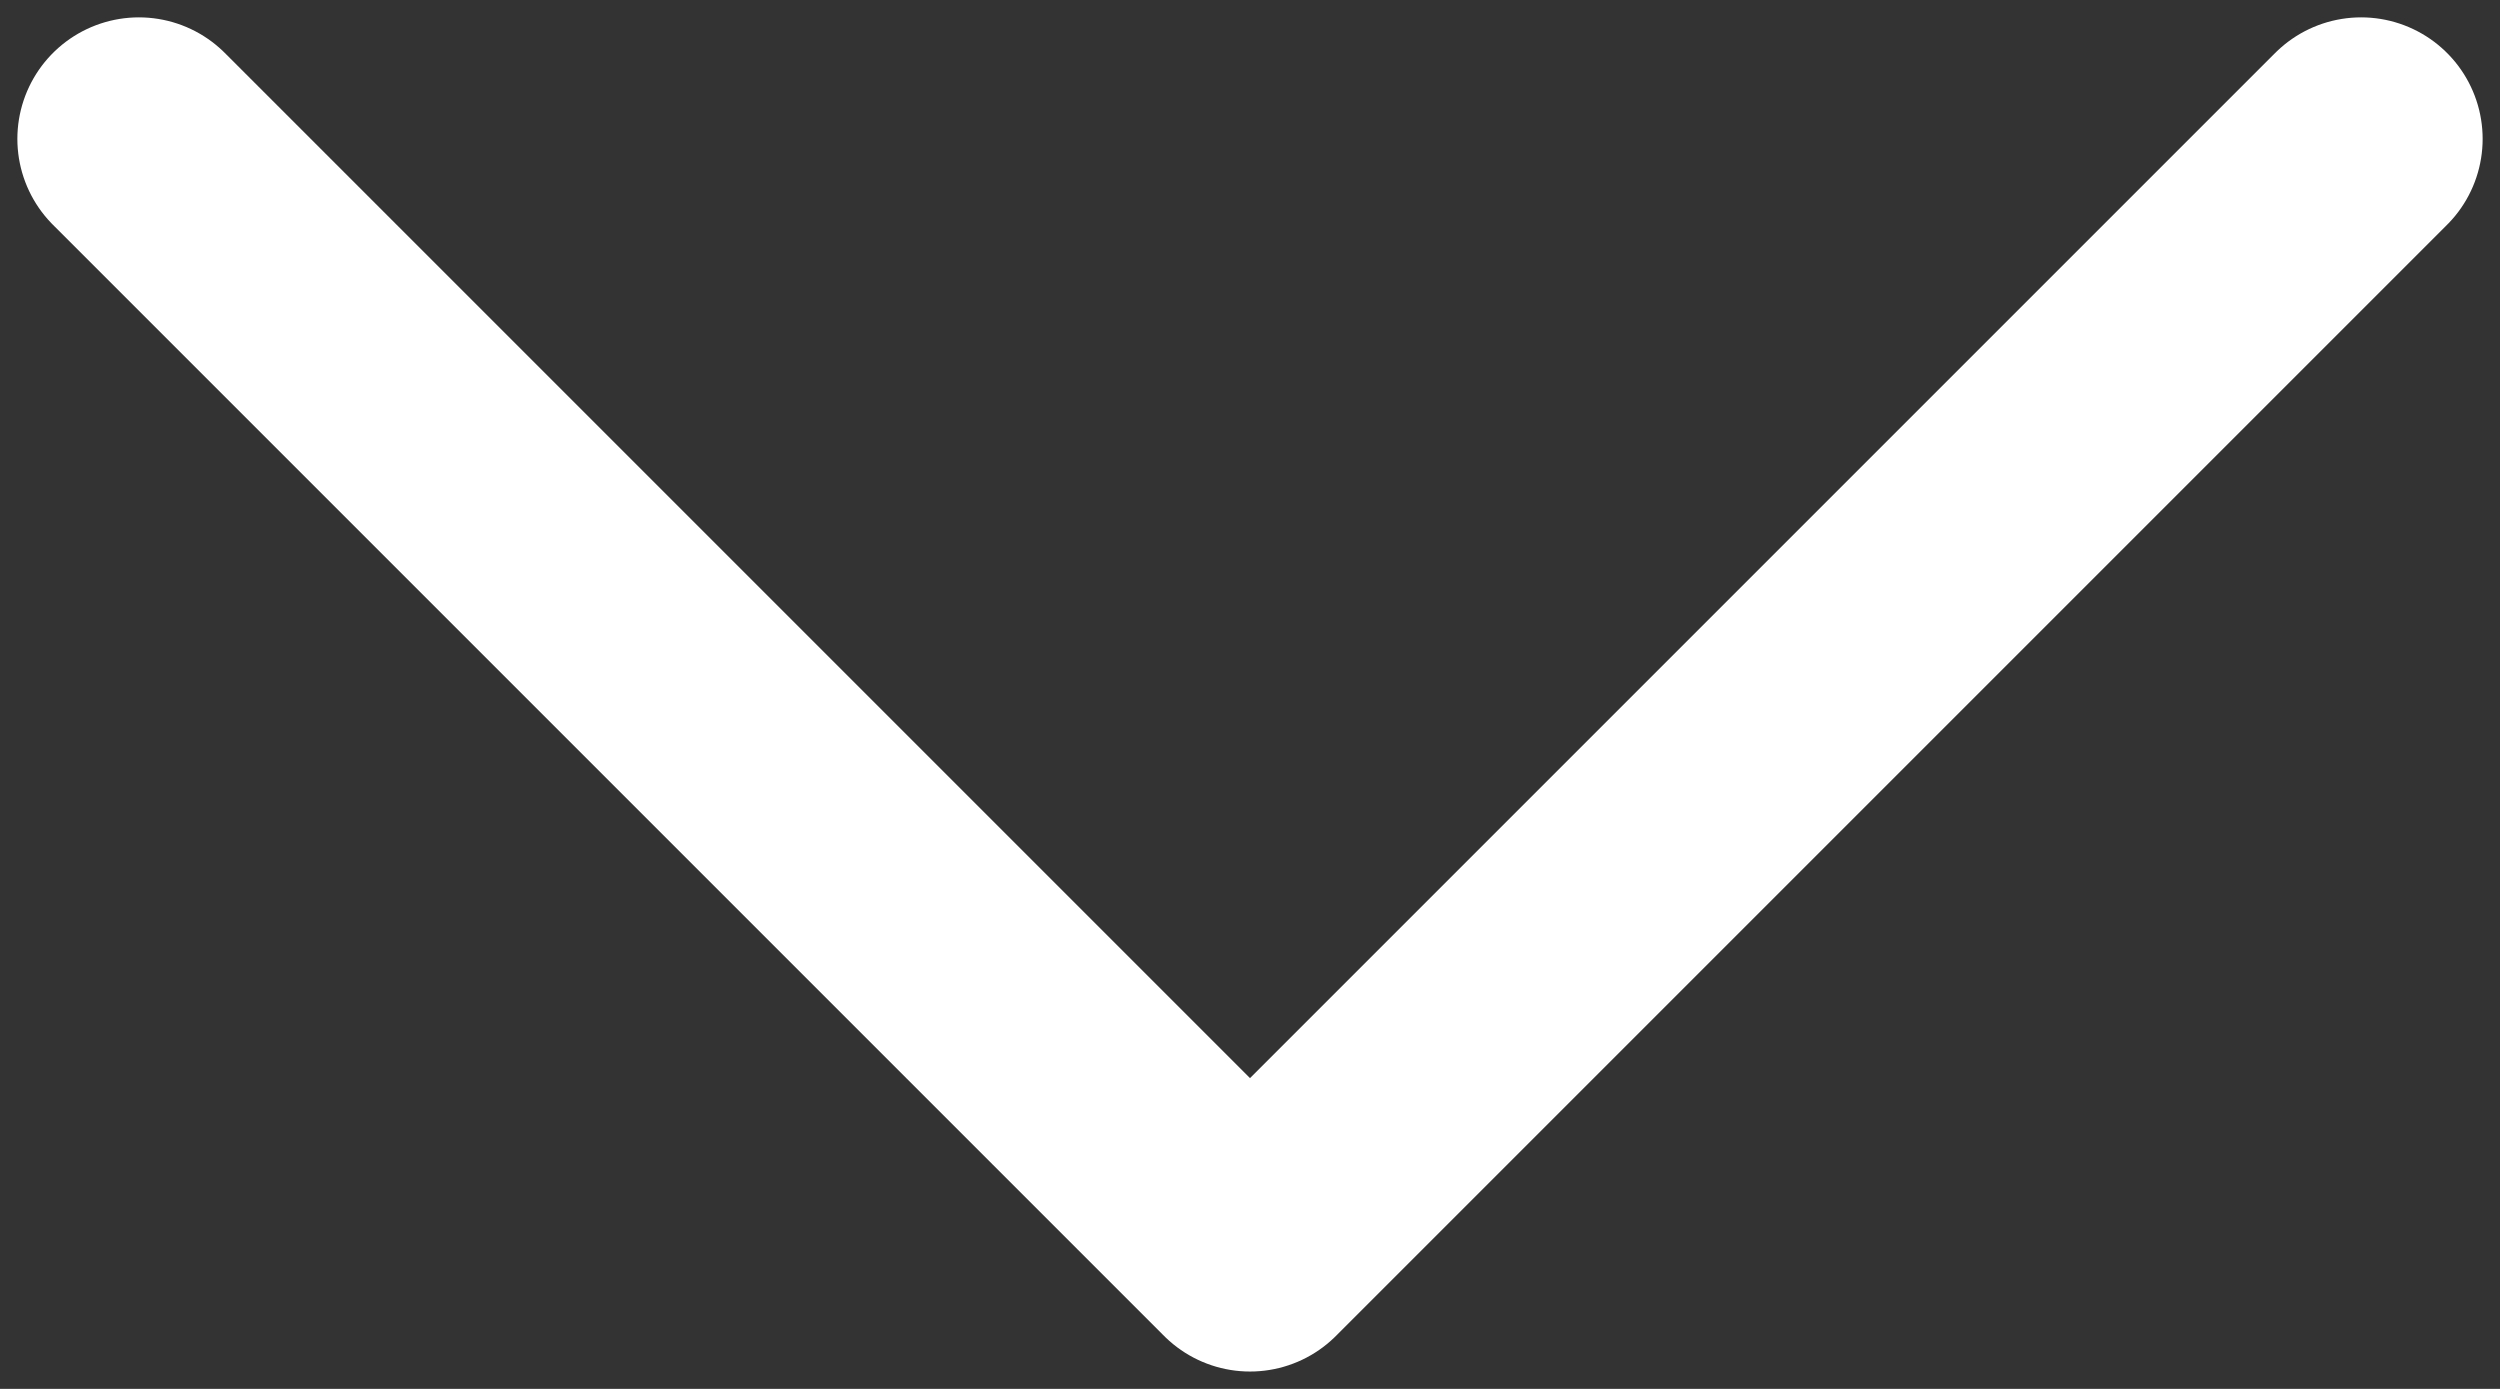 <svg width="36" height="20" viewBox="0 0 36 20" fill="none" xmlns="http://www.w3.org/2000/svg">
<rect x="0" y="0" width="36" height="20" fill="#333333" stroke="none"/>
<path d="M2 2L18 18L34 2" stroke="white" stroke-width="3.5" stroke-linecap="round" stroke-linejoin="round"/>
</svg>
